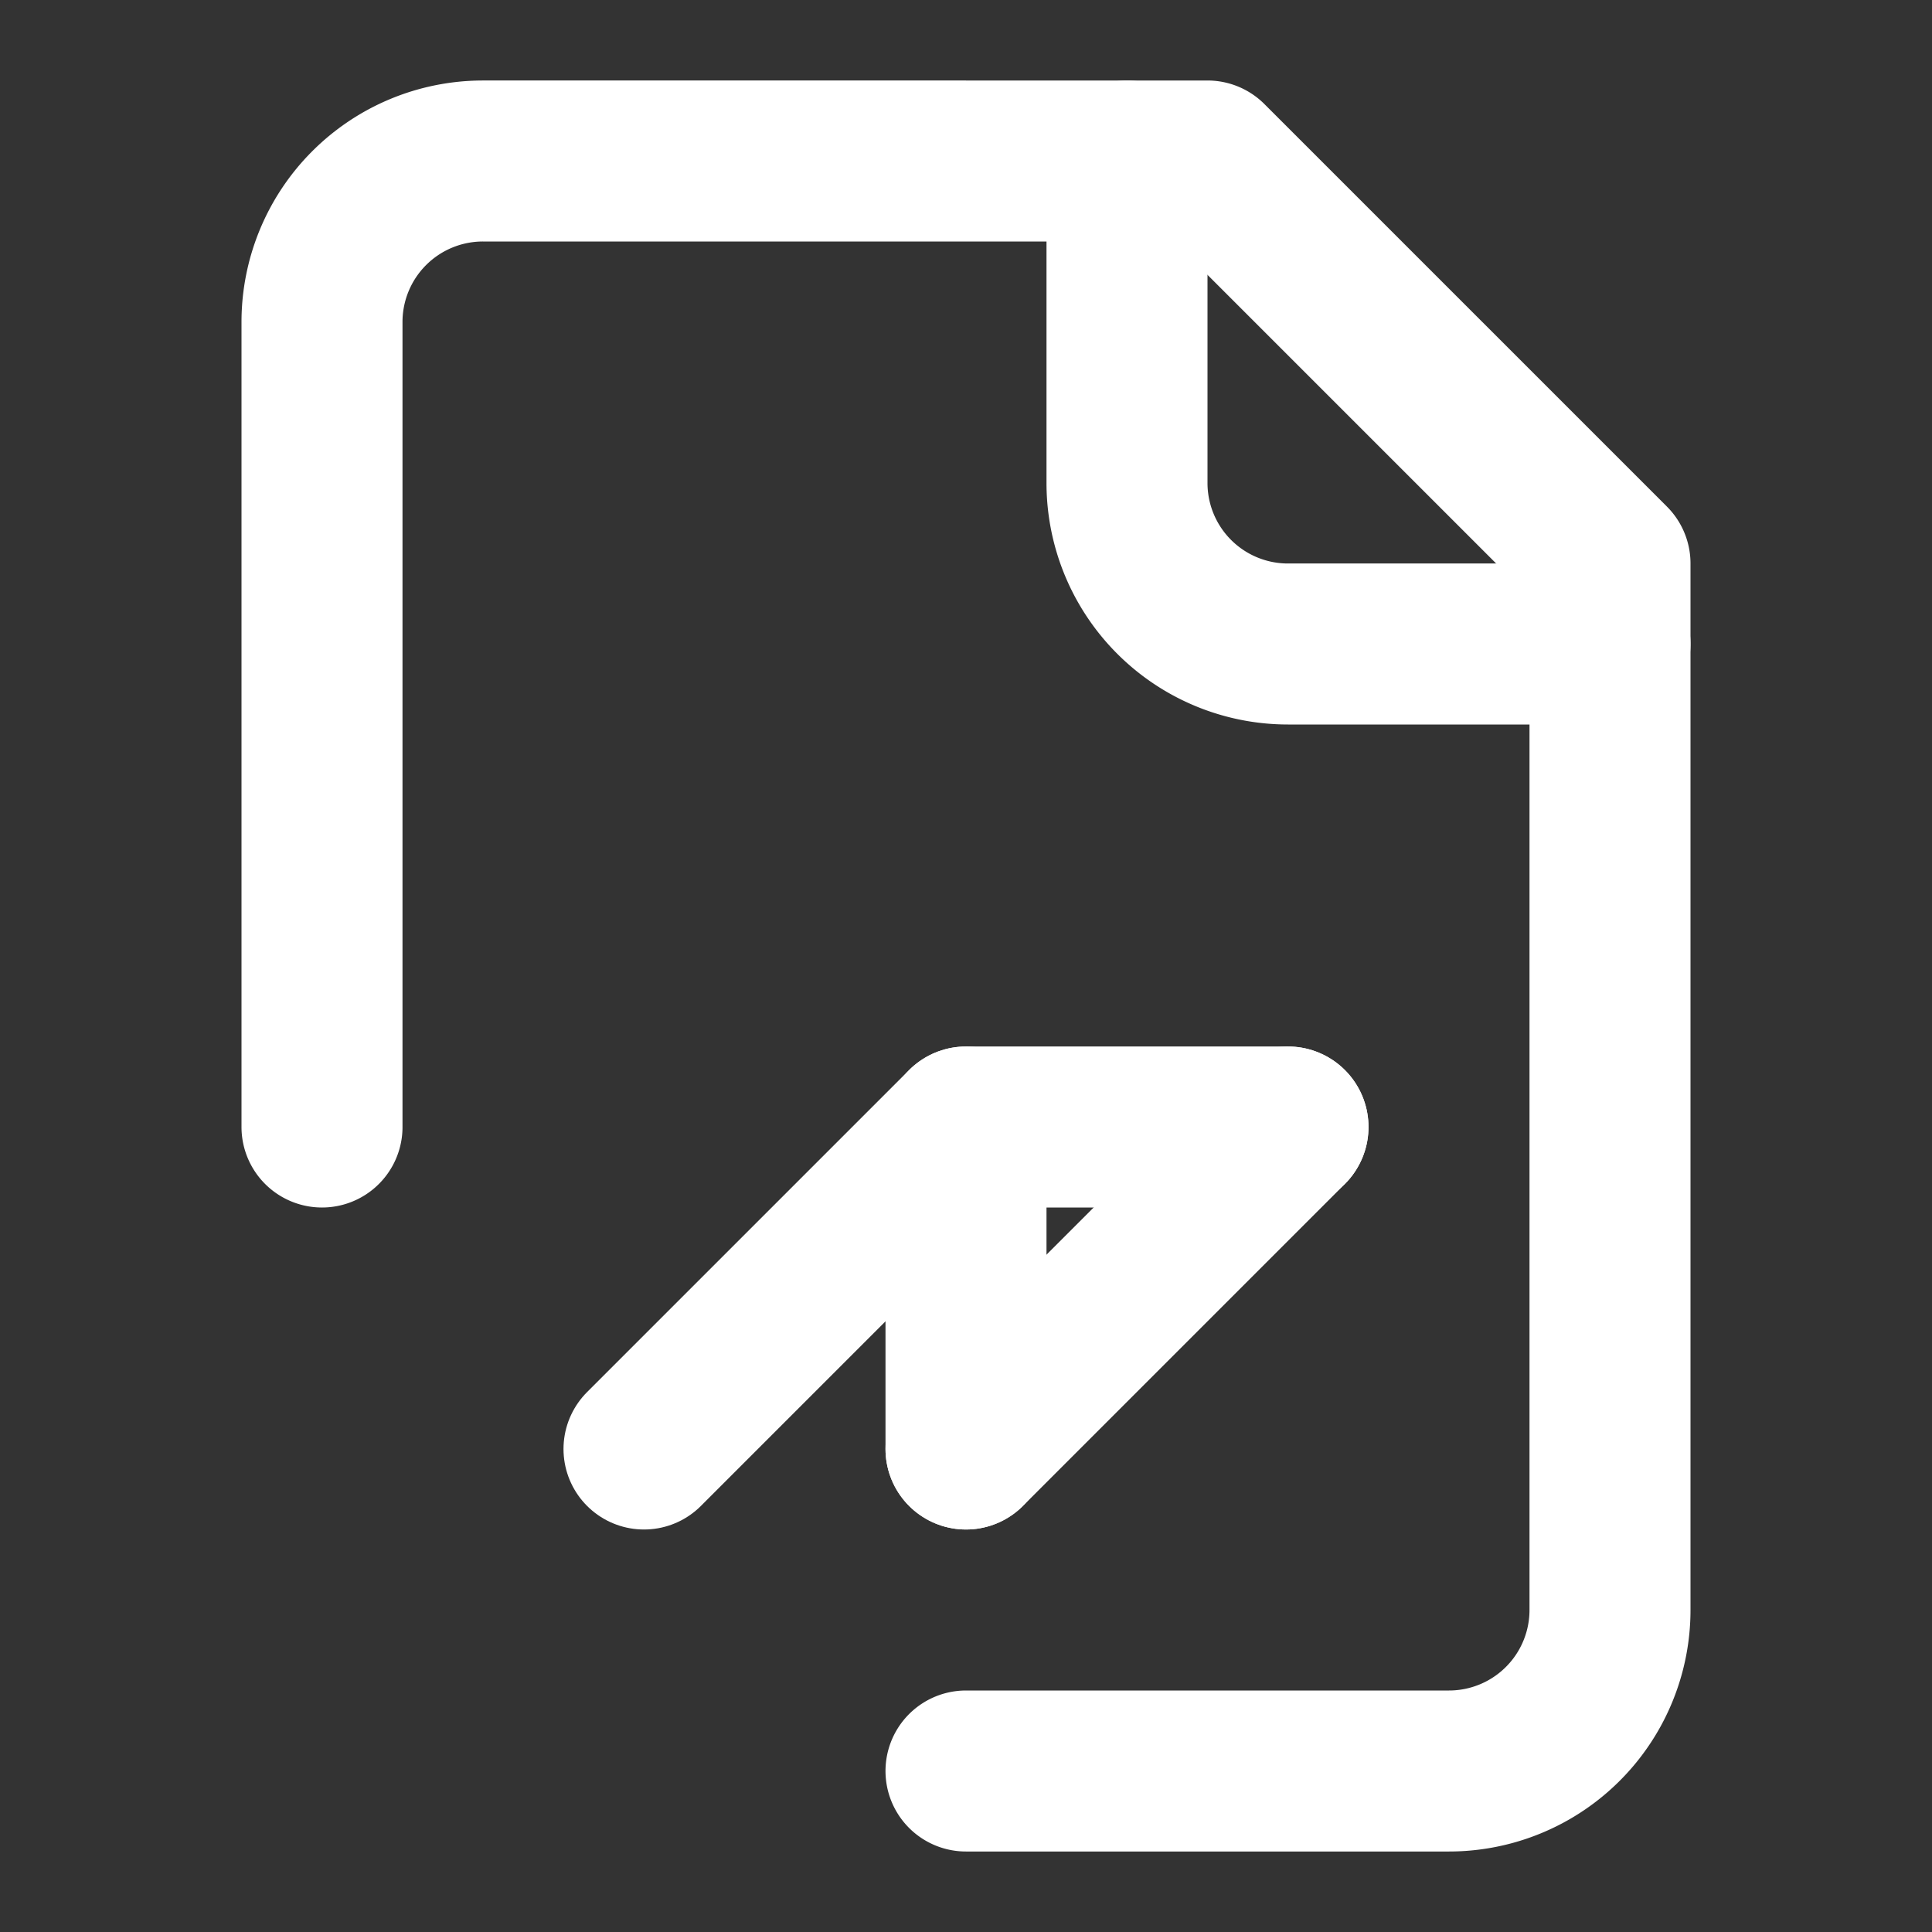 <svg xmlns="http://www.w3.org/2000/svg" viewBox="0 0 24 24" fill="none" stroke="#FFFFFF" stroke-width="2" stroke-linecap="round" stroke-linejoin="round">
  <rect x="0" y="0" width="24" height="24" fill="#333333" stroke="none"/>
  <path d="M12 22h6a2 2 0 0 0 2-2V7l-5-5H6a2 2 0 0 0-2 2v10"></path>
  <path d="M12 18v-4h4"></path>
  <path d="M12 14l-4 4"></path>
  <path d="M16 14l-4 4"></path>
  <path d="M14 2v4a2 2 0 0 0 2 2h4"></path>
</svg>
